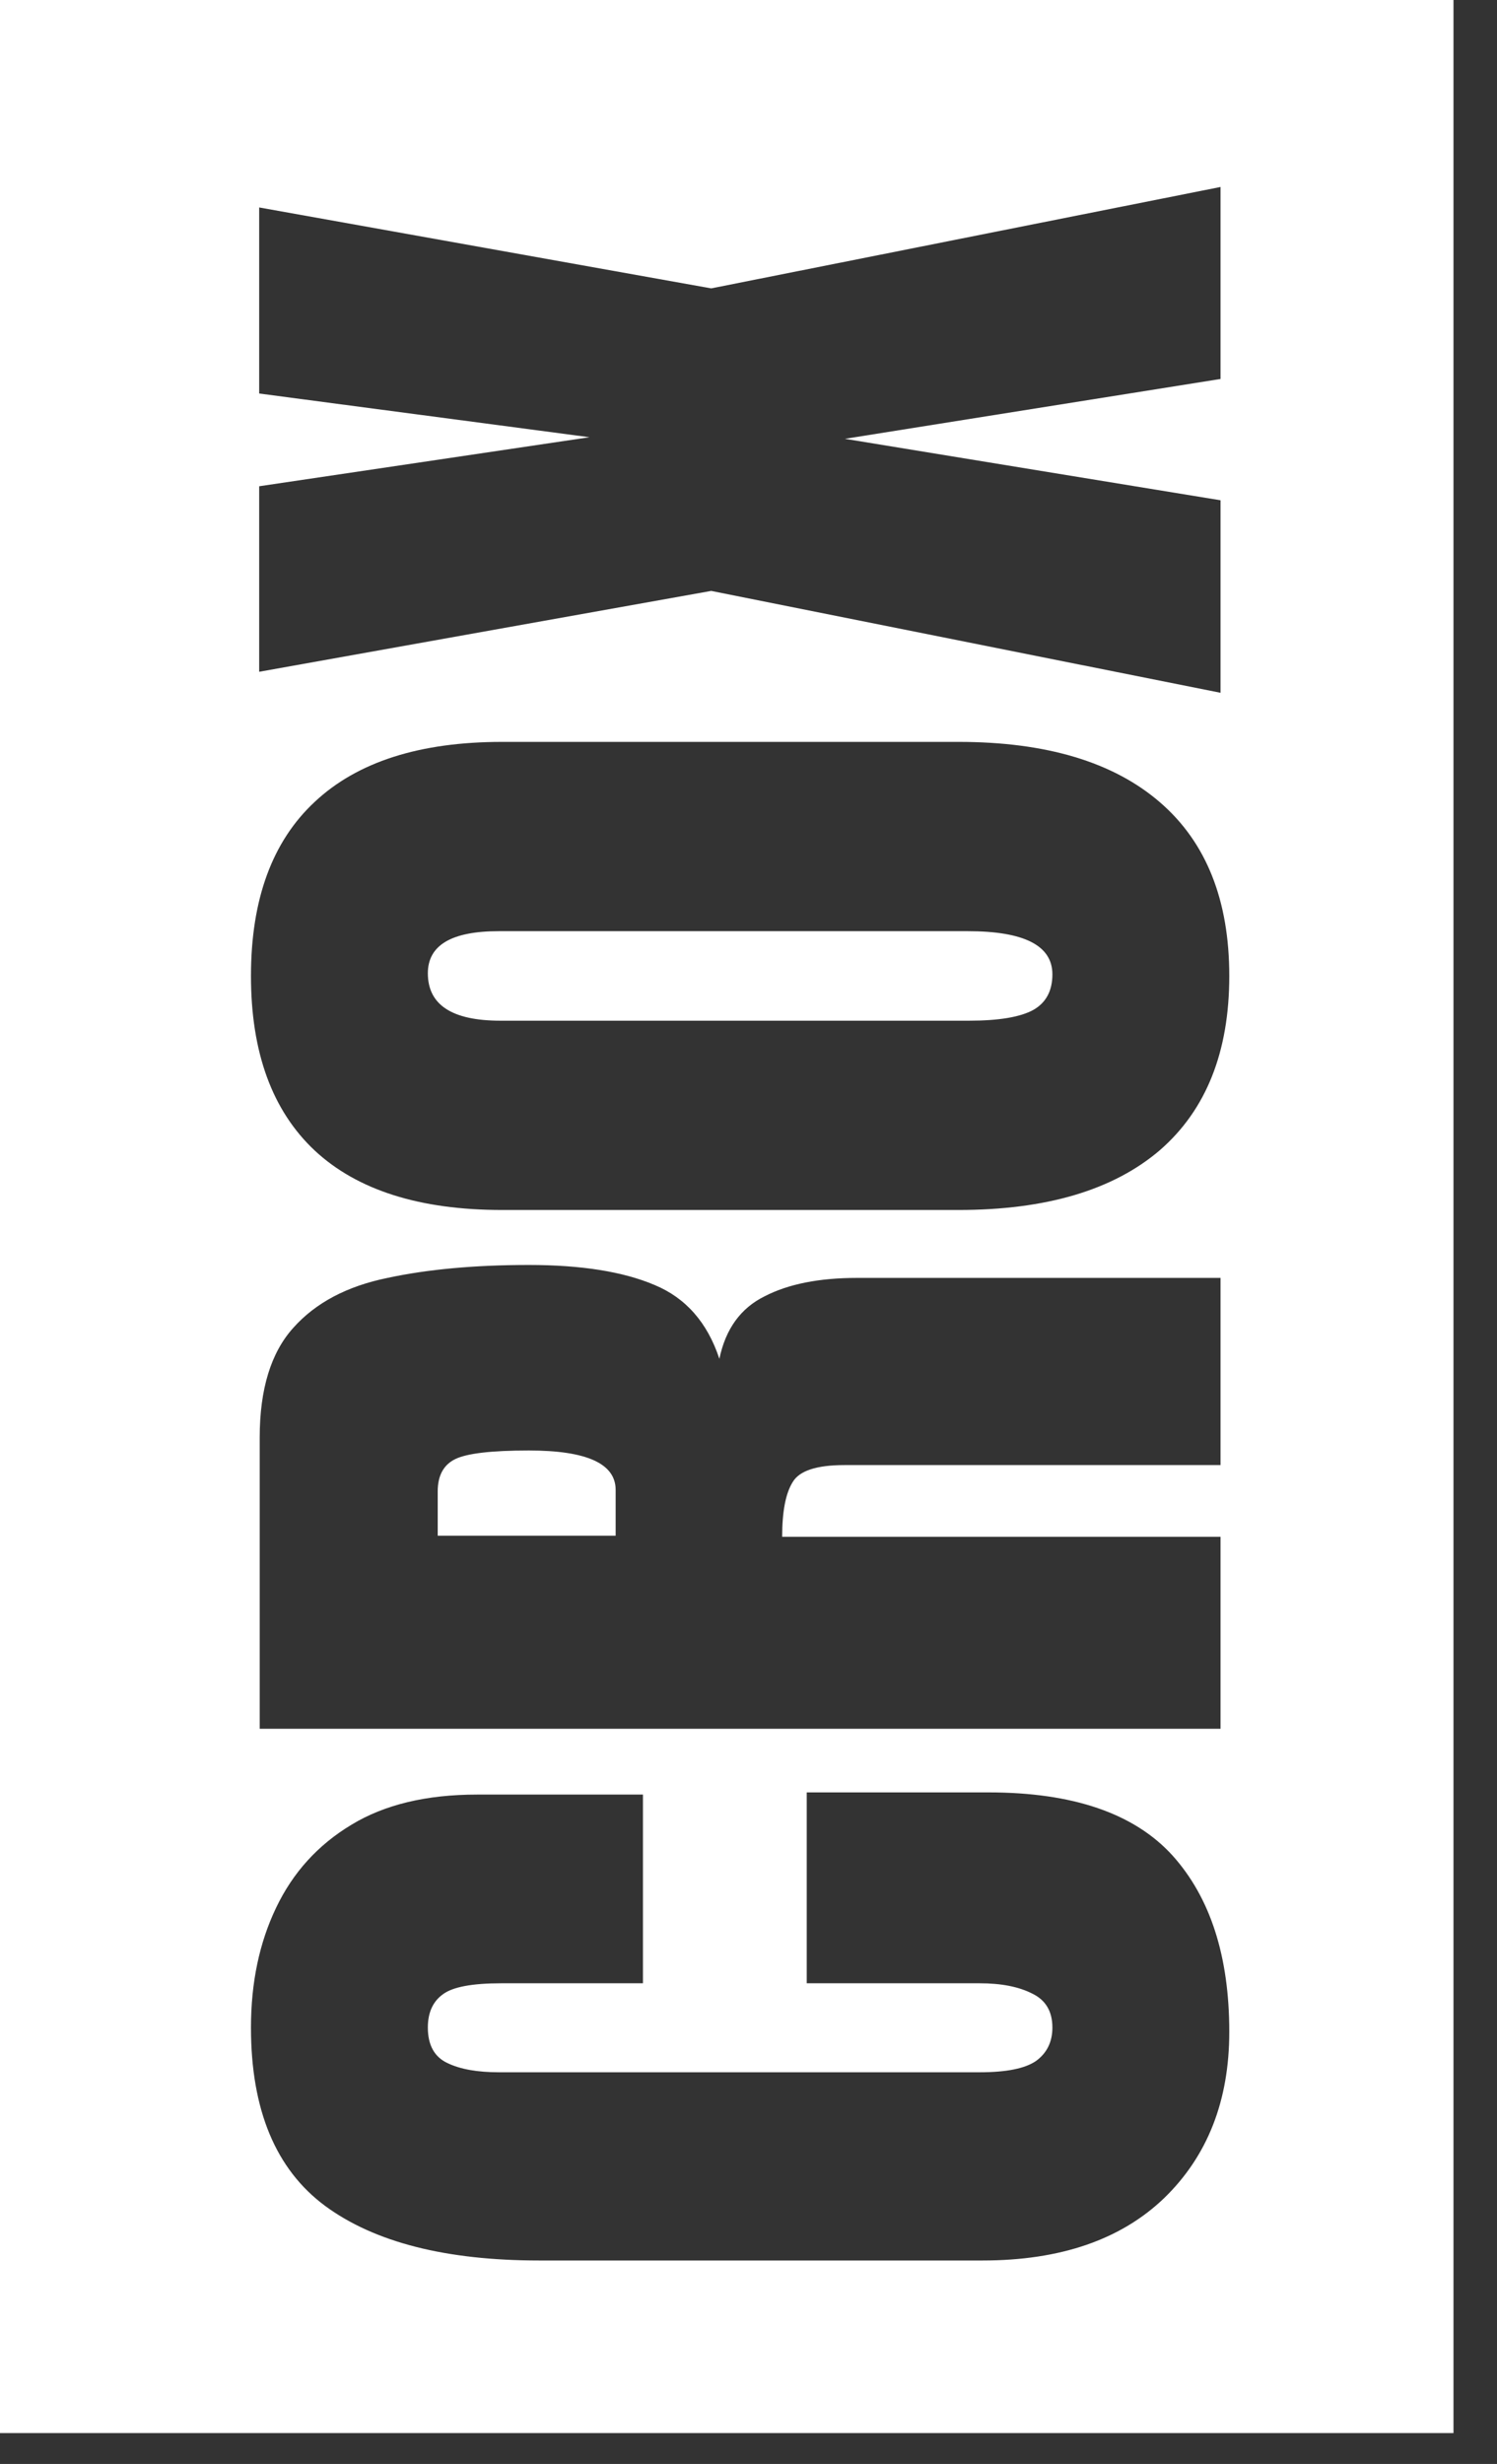 <svg width="31" height="51" viewBox="0 0 31 51" fill="none" xmlns="http://www.w3.org/2000/svg">
<rect x="0" y="0" width="31" height="51" fill="#333333" stroke="none"/>
<path fill-rule="evenodd" clip-rule="evenodd" d="M0 0V50.361H30.099V0H0ZM24.111 45.494C25.008 44.623 25.456 43.477 25.456 42.056C25.456 40.493 25.064 39.277 24.28 38.406C23.489 37.535 22.219 37.1 20.471 37.1H16.706V41.051H20.29C20.734 41.051 21.096 41.122 21.375 41.264C21.654 41.398 21.793 41.632 21.793 41.967C21.793 42.264 21.68 42.495 21.454 42.659C21.228 42.815 20.84 42.893 20.29 42.893H10.33C9.885 42.893 9.531 42.83 9.267 42.703C8.996 42.577 8.86 42.331 8.86 41.967C8.86 41.654 8.966 41.424 9.177 41.275C9.38 41.126 9.78 41.051 10.375 41.051H13.314V37.145H9.878C8.83 37.145 7.963 37.353 7.277 37.77C6.584 38.187 6.064 38.76 5.717 39.489C5.371 40.211 5.197 41.037 5.197 41.967C5.197 43.671 5.71 44.903 6.735 45.661C7.76 46.413 9.237 46.789 11.166 46.789H20.346C21.959 46.789 23.214 46.357 24.111 45.494ZM5.378 35.783H25.275V31.809H16.197C16.197 31.288 16.269 30.913 16.412 30.682C16.548 30.444 16.906 30.325 17.486 30.325H25.275V26.451H17.746C16.962 26.451 16.325 26.578 15.835 26.831C15.338 27.076 15.025 27.508 14.897 28.126C14.649 27.374 14.2 26.864 13.552 26.596C12.904 26.321 12.037 26.183 10.952 26.183C9.829 26.183 8.853 26.273 8.024 26.451C7.187 26.622 6.539 26.965 6.079 27.478C5.612 27.992 5.378 28.751 5.378 29.755V35.783ZM12.749 30.838V31.787H9.064V30.872C9.064 30.544 9.184 30.321 9.425 30.202C9.667 30.083 10.175 30.023 10.952 30.023C12.15 30.023 12.749 30.295 12.749 30.838ZM24.02 23.806C24.978 22.973 25.456 21.771 25.456 20.201C25.456 18.63 24.978 17.432 24.02 16.606C23.056 15.773 21.665 15.356 19.849 15.356H10.398C8.694 15.356 7.402 15.769 6.52 16.595C5.638 17.414 5.197 18.616 5.197 20.201C5.197 21.786 5.638 22.991 6.52 23.817C7.402 24.636 8.694 25.045 10.398 25.045H19.849C21.665 25.045 23.056 24.632 24.02 23.806ZM20.041 19.274C21.209 19.274 21.793 19.572 21.793 20.167C21.793 20.509 21.661 20.755 21.398 20.904C21.126 21.053 20.682 21.127 20.064 21.127H10.364C9.361 21.127 8.86 20.8 8.86 20.145C8.86 19.564 9.35 19.274 10.33 19.274H20.041ZM14.728 12.231L25.275 14.34V10.355L17.497 9.083L25.275 7.844V3.87L14.728 5.969L5.367 4.294V8.145L12.207 9.05L5.367 10.065V13.905L14.728 12.231Z" fill="white"/>
</svg>
